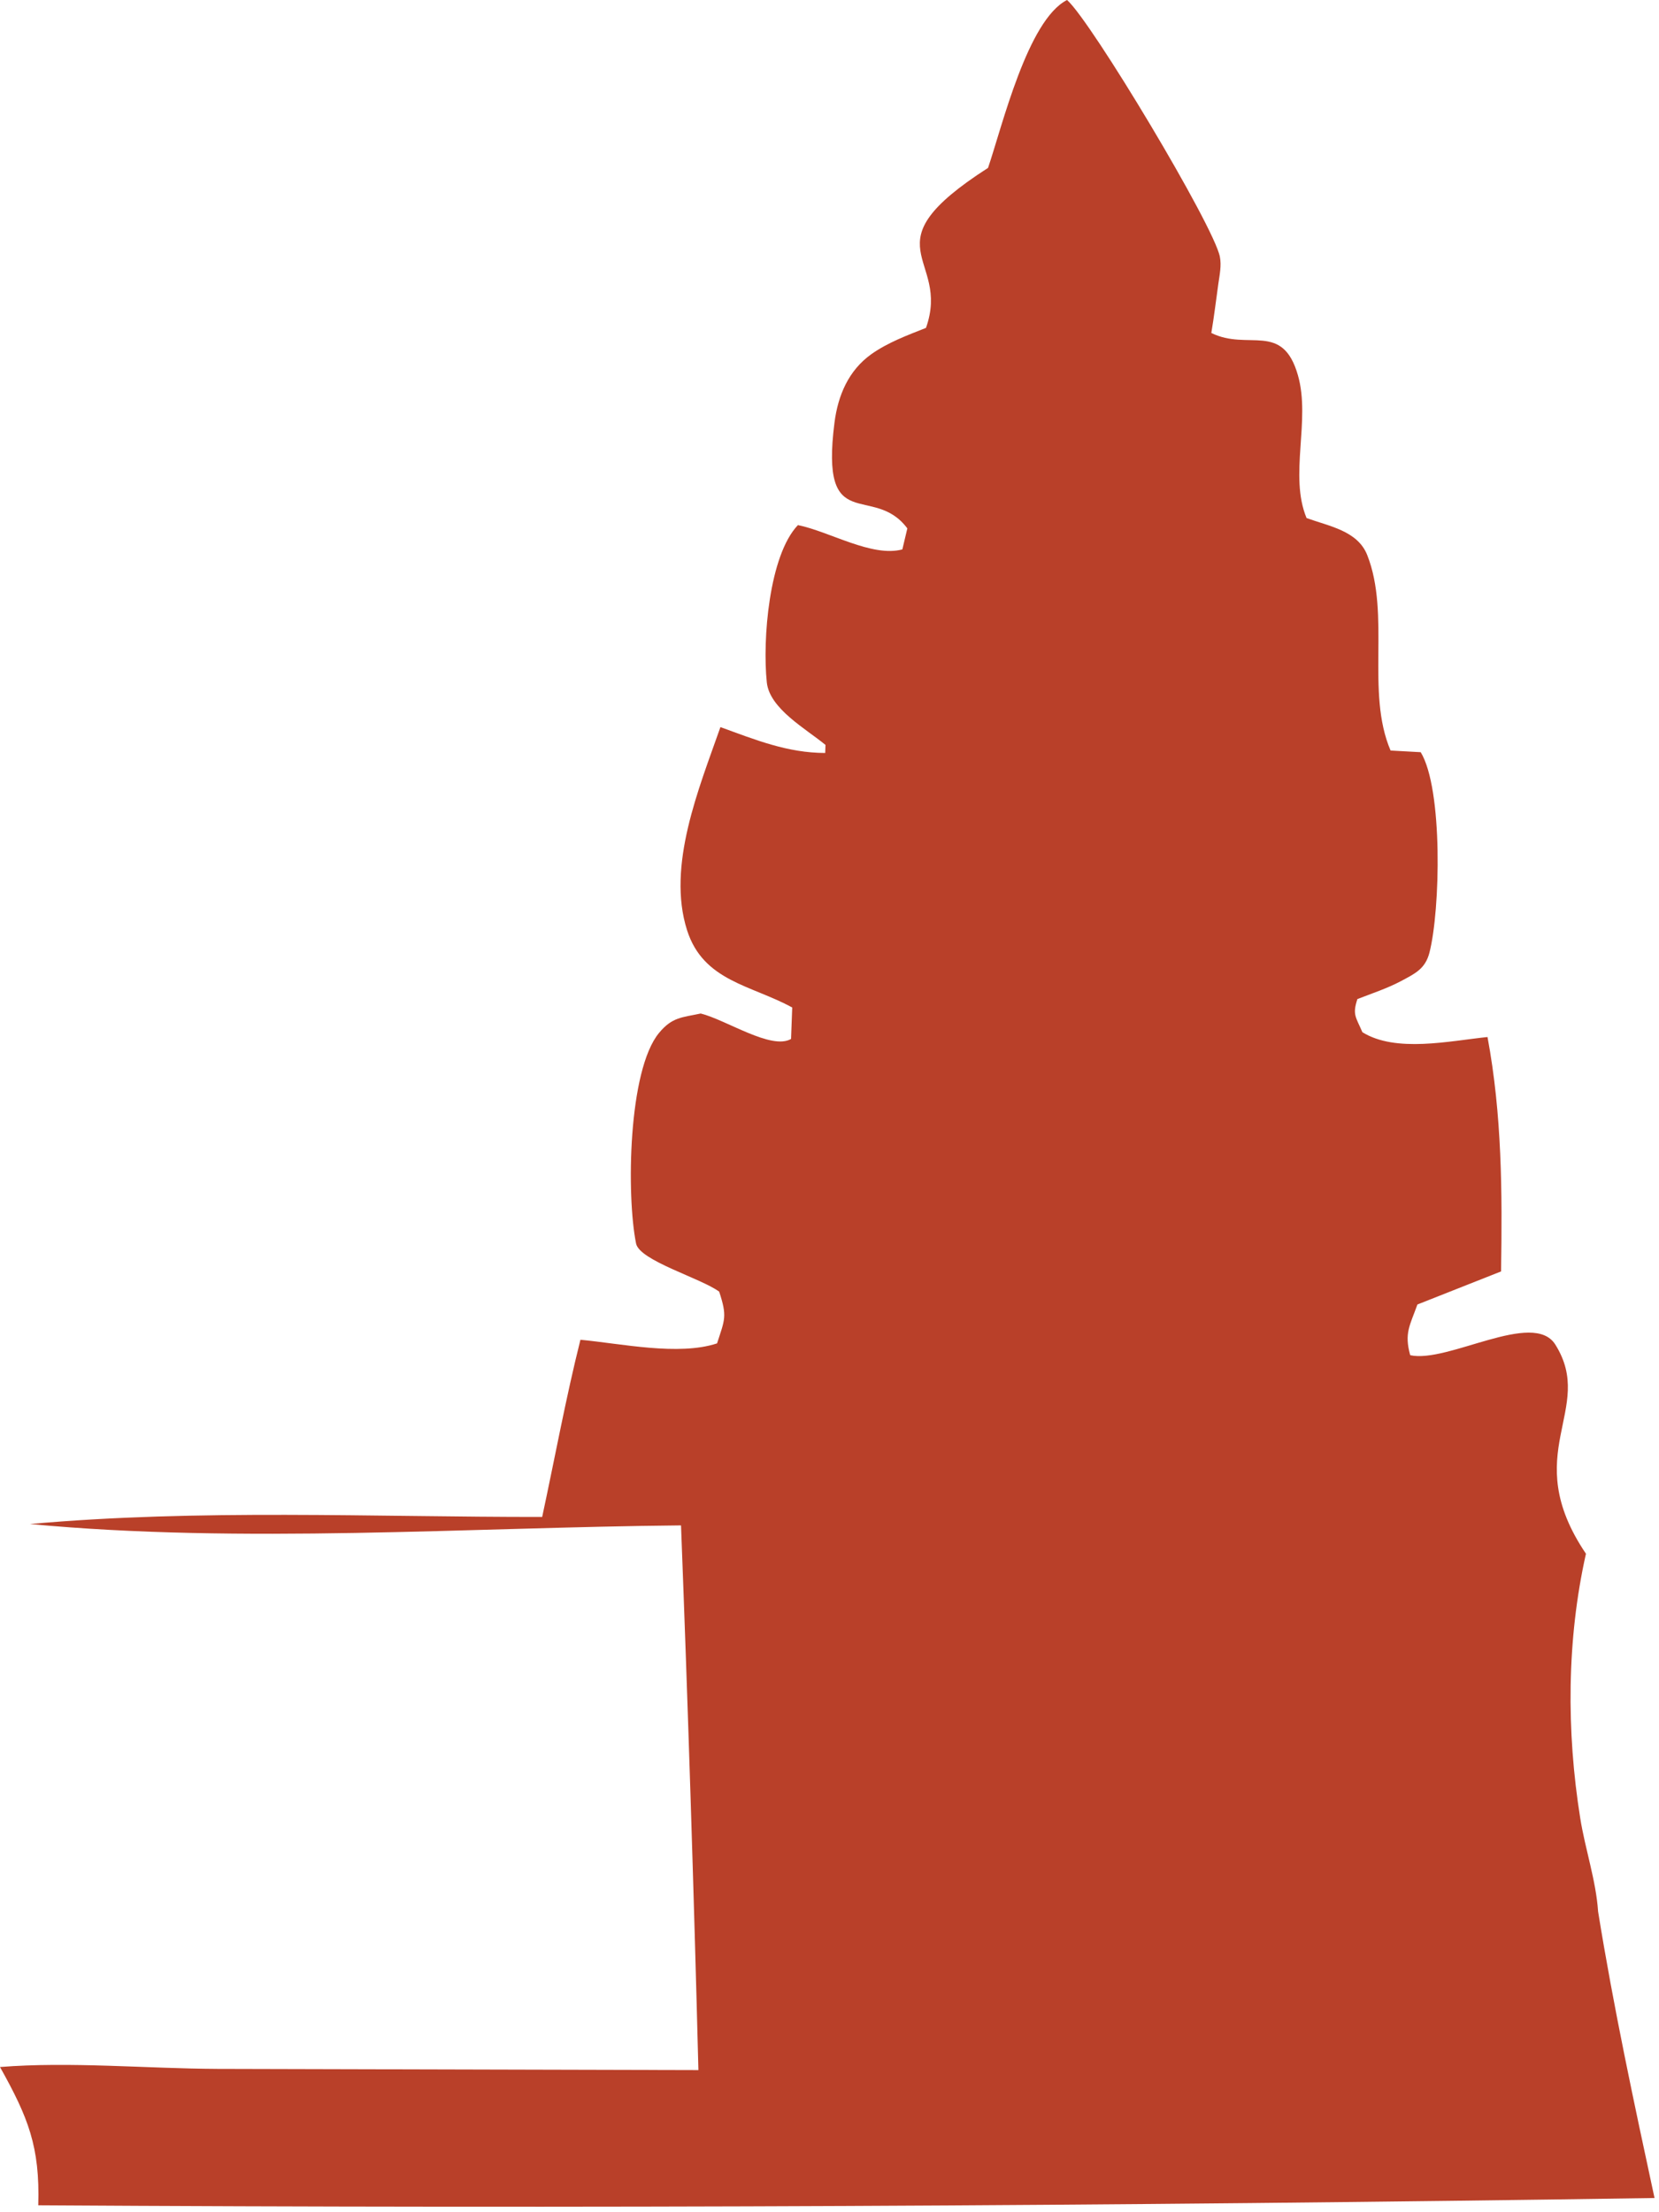 <?xml version="1.0" encoding="utf-8"?>
<svg xmlns="http://www.w3.org/2000/svg" fill="none" height="100%" overflow="visible" preserveAspectRatio="none" style="display: block;" viewBox="0 0 114 152" width="100%">
<path d="M67.894 11.536C68.863 8.691 70.615 1.368 73.324 0C74.978 1.447 83.434 15.547 83.826 17.648C83.943 18.245 83.808 18.891 83.722 19.481C83.563 20.617 83.428 21.746 83.238 22.878C85.763 24.132 88.128 22.07 89.188 25.783C90.077 28.882 88.563 32.665 89.782 35.594C91.314 36.155 93.287 36.462 93.949 38.134C95.573 42.238 93.833 47.549 95.555 51.568L97.626 51.683C99.164 54.214 98.974 62.541 98.226 65.455C97.938 66.571 97.246 66.89 96.26 67.416C95.328 67.91 94.256 68.265 93.275 68.645C92.92 69.723 93.165 69.864 93.618 70.922C95.916 72.349 99.599 71.522 102.216 71.253C103.214 76.617 103.233 81.922 103.147 87.359L97.399 89.631C96.878 91.09 96.486 91.59 96.903 93.115C99.489 93.685 105.359 89.982 106.873 92.381C109.697 96.87 104.293 99.821 108.98 106.756C107.657 112.656 107.632 118.949 108.588 124.928C108.925 127.048 109.673 129.211 109.814 131.334C110.874 137.918 112.289 144.505 113.693 151.023C76.675 151.586 39.652 151.752 2.629 151.523C2.751 147.498 1.936 145.487 0 142.023C4.847 141.64 10.043 142.13 14.939 142.152L47.992 142.235C47.673 129.757 47.275 117.281 46.797 104.809C32.14 104.945 16.612 106.087 2.059 104.715C13.61 103.673 25.65 104.239 37.256 104.228C38.126 100.186 38.88 96.06 39.885 92.054C42.679 92.317 46.632 93.175 49.273 92.303C49.806 90.654 49.983 90.464 49.42 88.75C48.182 87.828 43.954 86.623 43.709 85.445C43.041 82.148 43.157 73.533 45.29 70.967C46.19 69.879 46.864 69.913 48.151 69.637C49.91 70.076 53.004 72.168 54.358 71.386L54.438 69.225C51.626 67.683 48.335 67.424 47.214 63.92C45.798 59.491 48.041 54.139 49.505 49.958C51.914 50.835 54.113 51.731 56.705 51.737L56.724 51.183C55.37 50.067 52.882 48.696 52.692 46.884C52.385 43.961 52.845 38.157 54.83 36.079C57.006 36.52 59.922 38.309 62.006 37.749L62.349 36.306C59.99 33.148 56.332 36.939 57.343 29.035C57.582 27.168 58.305 25.463 59.861 24.345C60.995 23.537 62.349 23.036 63.63 22.529C65.376 17.602 59.432 16.969 67.894 11.536Z" fill="#B94029" id="Vector"/>
</svg>
